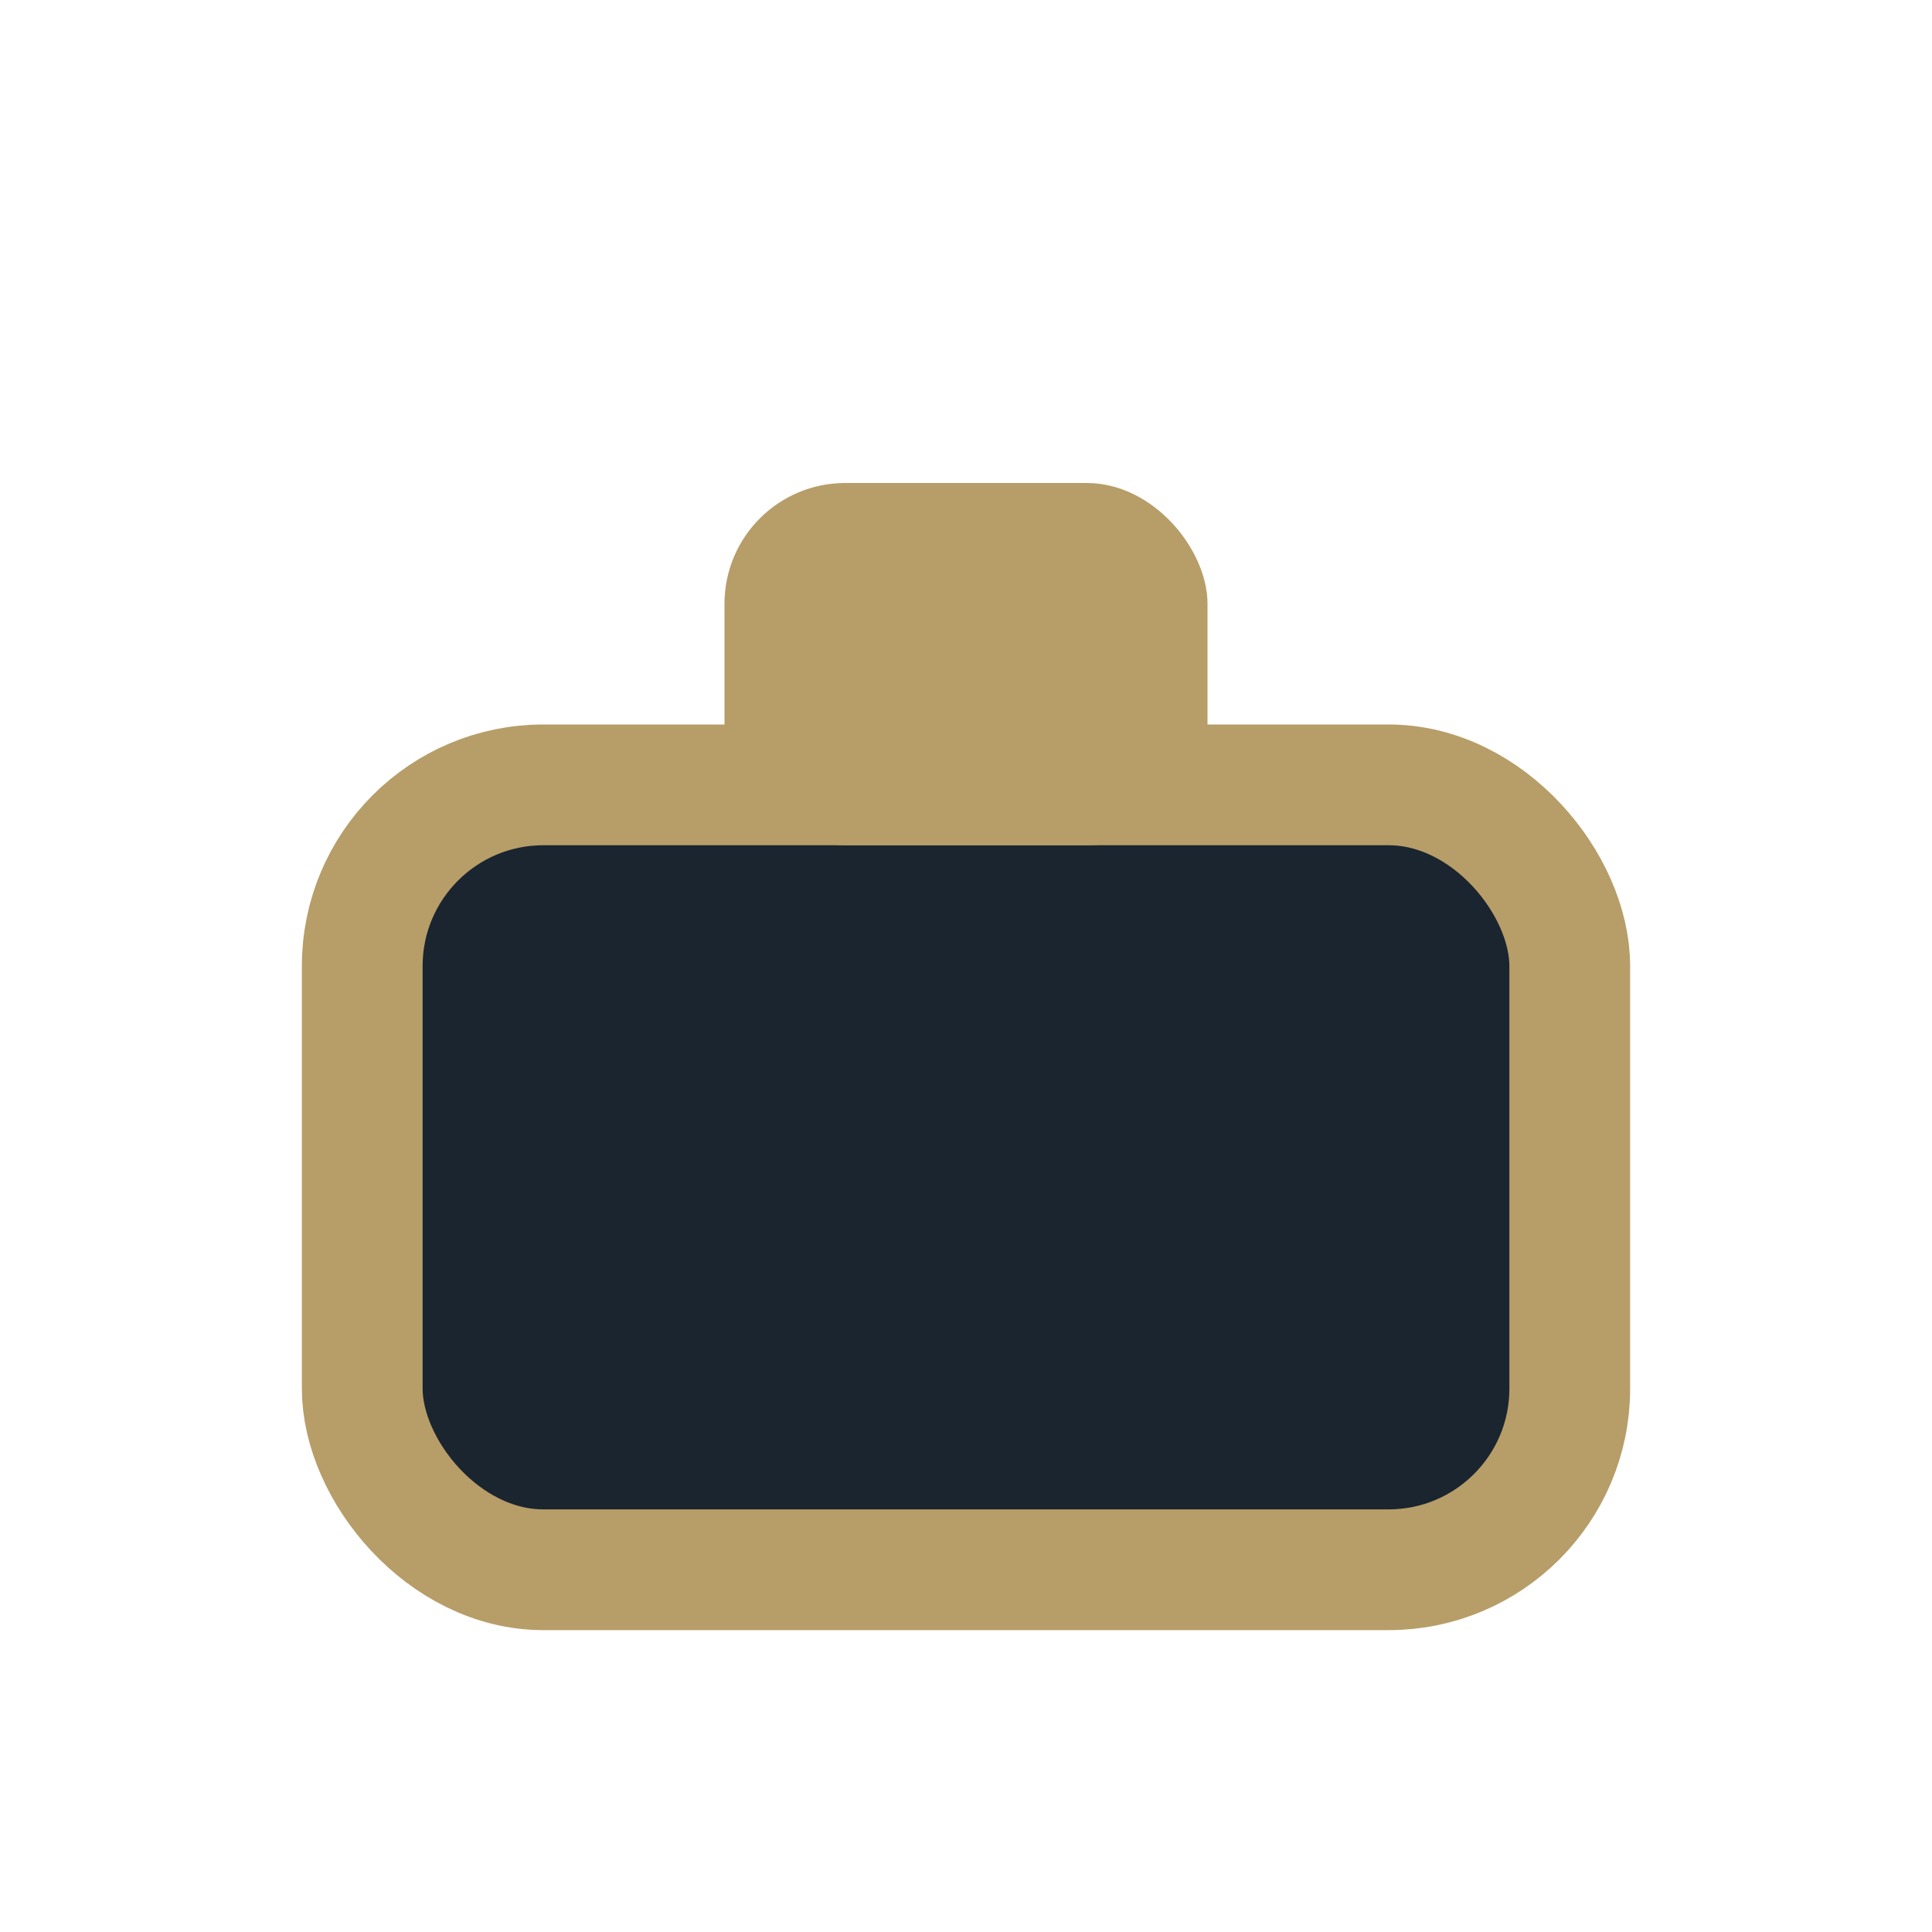 <?xml version="1.0" encoding="UTF-8"?>
<svg xmlns="http://www.w3.org/2000/svg" width="32" height="32" viewBox="0 0 32 32"><rect x="6" y="13" width="20" height="13" rx="3" fill="#1A2530" stroke="#B79D68" stroke-width="2"/><rect x="12" y="8" width="8" height="6" rx="2" fill="#B79D68"/></svg>